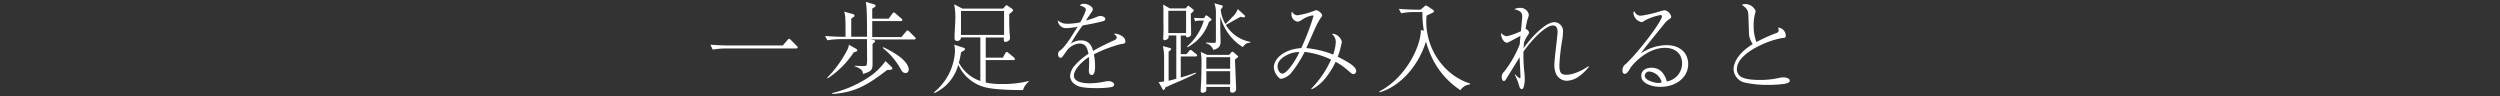 <svg id="レイヤー_1" data-name="レイヤー 1" xmlns="http://www.w3.org/2000/svg" viewBox="0 0 650 25"><rect x="0" y="0" width="650" height="25" fill="#333333" stroke="none"/><defs><style>.cls-1{fill:#fff;}</style></defs><path class="cls-1" d="M203.54,11.82l1.19-1.4c.19-.23.32-.34.45-.34s.2.08.44.31l1.53,1.54c.13.13.26.23.26.41s-.23.26-.39.26H188.64a21.63,21.63,0,0,0-3.33.29l-.62-1.27c1.92.13,3.48.2,4.31.2Z"/><path class="cls-1" d="M237.76,10.26H226.32l.8.16c.18,0,.42.1.42.29s-.5.57-.68.7c0,.83,0,4.47,0,5.2,0,1.53-.26,1.95-2.5,2.62,0-.54-.1-1.32-2.16-2V17.1c.32,0,1.75.08,2,.08,1.15,0,1.17-.1,1.22-1,.06-.52,0-.68,0-6h-6.94a22,22,0,0,0-3.36.29l-.6-1.12c1.95.16,3.83.21,4.32.21h1c0-2.42,0-3.35-.05-4.63a6.42,6.42,0,0,0-.31-1.9l2.29.63c.1,0,.39.13.39.39s-.08.28-.84.78c0,.8,0,1.19,0,4.73h4.11c0-6.73-.1-7.59-.31-9.07l2.1.62c.19.05.42.16.42.36s-.08.34-.86.76V4.86h4.27l.93-1.28c.13-.15.26-.34.42-.34s.36.19.47.29l1.48,1.27c.15.13.26.24.26.42s-.21.26-.39.26h-7.44V9.64h7.59l1.15-1.38c.18-.23.28-.34.41-.34a1,1,0,0,1,.5.29l1.38,1.38c.15.15.26.23.26.39S237.94,10.26,237.76,10.26ZM222,13.59a24.12,24.12,0,0,1-6.79,6.79l-.15-.16a29.58,29.58,0,0,0,4.47-5.87c1-1.69,1.12-2.11,1.17-2.73l1.77,1c.15.08.41.23.41.49S222.65,13.41,222,13.59Zm9.67,4.53a5,5,0,0,1-1,.07c-5.12,3.93-8.37,5.85-14.22,6.24l-.08-.23a29.61,29.61,0,0,0,10.51-4.84,17.1,17.1,0,0,0,3.35-3.48l1.53,1.48a.67.67,0,0,1,.26.47C232,18,231.78,18.09,231.67,18.12Zm3.75.85c-.68,0-.94-.46-1.38-1.27a18.55,18.55,0,0,0-4.55-5.25l.13-.18a22.73,22.73,0,0,1,4.55,2.67c.6.5,2.1,1.85,2.1,3.12C236.27,18.14,236.22,19,235.42,19Z"/><path class="cls-1" d="M267.41,21.29a4.65,4.65,0,0,0-1.23,1.58c-.07.21-.13.34-.18.55-1,0-6.91,0-9.67-.68a10.57,10.57,0,0,1-7.18-5.9,11.27,11.27,0,0,1-6.21,7.36l-.08-.23a14.66,14.66,0,0,0,5.44-10.74,8.9,8.9,0,0,0-.19-1.61l2.37.78c.21.07.39.1.39.36s-.08.29-1,.83a19.09,19.09,0,0,1-.57,2.68,9.75,9.75,0,0,0,5.59,4.78V9.72h-5.07a.64.64,0,0,1-.11.52,1,1,0,0,1-.8.41c-.73,0-.73-.54-.73-.8,0-1.43.21-3.75.21-5.18a15.52,15.52,0,0,0-.32-3.56l2.14,1.12H260.8l.55-.62a.6.6,0,0,1,.39-.24c.05,0,.13,0,.31.16l1.12.78a.45.45,0,0,1,.23.34c0,.28-.86.91-1,1,0,1.87,0,3.53.1,4.89,0,.2.11,1.14.11,1.35,0,.7-.86,1-1.17,1-.5,0-.47-.39-.44-1.14h-4.71V15h4.45l.62-1.12c.13-.23.18-.36.39-.36s.29.1.49.28l1.41,1.15c.21.26.23.31.23.39,0,.28-.26.28-.39.28h-7.2v5.83a17.45,17.45,0,0,0,4.19.39,27,27,0,0,0,7-.78S267.43,21.26,267.41,21.29ZM261.06,2.85h-11.2V9.09h11.2Z"/><path class="cls-1" d="M282.33,2.59c0-.57-.47-.78-1.58-1.19A1.26,1.26,0,0,1,281.81,1c1.28,0,2.32.84,2.32,1.41,0,.13,0,.31-.37.83-.21.31-1.22,1.79-1.43,2.08a18.35,18.35,0,0,0,3-1,2.14,2.14,0,0,1,.7-.18c.39,0,1.33.21,1.33.75s-.42.57-1,.73c-1.79.44-2.75.62-4.89,1a45.48,45.48,0,0,0-3.06,4.74,4.55,4.55,0,0,1,2.6-.86c2.39,0,2.88,1.71,3.19,2.73,1.25-.7,2.63-1.46,5.59-2.81.34-.16.55-.31.55-.68s-.31-.59-.73-.93a1.46,1.46,0,0,1,.42-.05c.54,0,2.57.65,2.57,2,0,.55-.28.58-1.3.73a35.3,35.3,0,0,0-6.89,2.63,16.42,16.42,0,0,1,.31,3.25c0,.26,0,2.13-.85,2.13s-.76-1.09-.76-1.4c0-.11.08-1.72.08-2.06a9.76,9.76,0,0,0-.08-1.22c-2,1.3-3.9,3.38-3.9,4.84,0,1.92,3.23,2,4.14,2a20.82,20.82,0,0,0,4-.47,5.06,5.06,0,0,1,.83-.1c.81,0,1.51.42,1.51.91,0,.16-.11.52-.73.65a23.34,23.34,0,0,1-3.8.26c-3.95,0-4.89-.44-5.69-1a2.69,2.69,0,0,1-1.25-2.1,4.53,4.53,0,0,1,.91-2.42A16,16,0,0,1,283,14c-.28-1.54-.73-2.68-2.39-2.68a4.57,4.57,0,0,0-3.38,2.05c-1,1.46-1.14,1.64-1.48,1.64-.63,0-.65-.75-.65-.94a1.08,1.08,0,0,1,.6-1c1.3-.93,3.17-4,4.47-6.13a14.64,14.64,0,0,1-2.73.36,2.14,2.14,0,0,1-2.42-2,3.72,3.72,0,0,0,2.47.88,19,19,0,0,0,3.35-.36A16.13,16.13,0,0,0,282.33,2.59Z"/><path class="cls-1" d="M310.8,14.68H307v5.46a38.23,38.23,0,0,0,3.87-1.27l.11.18c-.78.47-2.37,1.2-4,1.93L304.58,22c-1,.47-1.09.52-1.56.7-.16.42-.26.68-.47.68s-.2-.08-.31-.26l-1-1.79a8.62,8.62,0,0,0,1.43-.16c0-1,0-6.08,0-6.19a12.54,12.54,0,0,0-.33-3l1.82.49c.23.05.34.13.34.29s-.55.62-.66.67V21c1.07-.26,1.62-.41,2-.52V9.22h-2c0,.52,0,.65-.15.81a1.56,1.56,0,0,1-.86.42.35.35,0,0,1-.39-.37c0-.26.05-1.38.05-1.61.06-1.48,0-2,0-3.64V3.66a24,24,0,0,0-.08-2.47l1.77,1h4.08l.42-.47c.08-.08.18-.21.28-.21a.55.55,0,0,1,.31.18l.86.68c.11.08.24.18.24.29,0,.26-.18.41-.76.88,0,.81.08,4.42.08,5.15a.78.78,0,0,1-.31.78,1.59,1.59,0,0,1-.65.23c-.39,0-.37-.28-.34-.47H307v4.84h1.5l.6-.73c.16-.18.31-.36.44-.36a.82.82,0,0,1,.47.26l1,.8a.68.68,0,0,1,.26.39C311.19,14.68,310.9,14.68,310.8,14.68ZM308.38,2.8h-4.61V8.6h4.61Zm5.95,2.86a11.66,11.66,0,0,1-5.56,6.63l-.13-.21A14.58,14.58,0,0,0,313,5.35h-.86a6,6,0,0,0-1.43.16l-.26-.86c.47,0,1.45.08,1.84.08h.76l.28-.5c.06-.08.16-.23.29-.23a.93.93,0,0,1,.42.21l.67.54c.18.13.29.24.29.34S314.75,5.45,314.33,5.66Zm7.26,9.44a5.2,5.2,0,0,1-.5.36c.05,1.12.24,6,.29,7,0,.13,0,.46,0,.57a.93.93,0,0,1-1,1.06c-.65,0-.6-.54-.55-1.48h-6.19v.89c0,.33-.54.62-1,.62a.44.44,0,0,1-.46-.52s.07-1.66.1-2c.1-2.15.1-3.53.1-4.55a17.9,17.9,0,0,0-.18-3.56l1.67.78h5.74l.47-.6a.58.58,0,0,1,.34-.23.52.52,0,0,1,.31.16l1,.85a.44.44,0,0,1,.18.26C322,14.81,321.82,14.89,321.59,15.1Zm3.43-4c-.63.05-1.07.07-1.9,1.14a13.36,13.36,0,0,1-5.85-8V7.09c0,.37.08,3.59.08,3.64,0,.86-.11,1.82-1.9,2.24a2.66,2.66,0,0,0-1.9-1.72l.05-.21c.39.06,1.43.11,1.85.11.65,0,.68-.18.68-.52,0-.6,0-4.6,0-5.54,0-.29,0-.88,0-1.38a7.17,7.17,0,0,0-.39-2.86l1.85.52c.2,0,.33.13.33.29s-.33.6-.54.83a9.29,9.29,0,0,0,1.22,3.74,23.47,23.47,0,0,0,1.87-1.87,5,5,0,0,0,1.35-2l1.69,1.54c.16.13.21.21.21.36s-.21.26-.31.26a7,7,0,0,1-.91-.15c-.29.18-3.17,1.76-3.77,2.13a9.34,9.34,0,0,0,6.37,4.39Zm-5.18,3.77h-6.19v3h6.19Zm0,3.64h-6.19v3.43h6.19Z"/><path class="cls-1" d="M340.9,23.08a25.94,25.94,0,0,0,5.18-7.59,22.19,22.19,0,0,0-6.87-2A30.4,30.4,0,0,1,335.68,19a4.58,4.58,0,0,1-2.47,1.48c-.42,0-.65-.11-1.1-.73a3.79,3.79,0,0,1-.91-2.26c0-1.93,2.16-4.6,7.13-5a60.82,60.82,0,0,0,3.17-8.27c0-.21-.13-.21-.21-.21a6.65,6.65,0,0,0-2.73,1.1,2.76,2.76,0,0,1-1.17.54,1.94,1.94,0,0,1-1.61-2,1.57,1.57,0,0,1,.16-.67,1.56,1.56,0,0,0,1.45,1,21.65,21.65,0,0,0,4.32-1.17,1.7,1.7,0,0,1,.57-.16c.37,0,1.48.84,1.48,1.3,0,.26-.1.39-.44.81A19.8,19.8,0,0,0,342,7.2c-.39.83-2,4.55-2.37,5.3a25.51,25.51,0,0,1,7,1.69,12,12,0,0,0,.68-3.22,2.74,2.74,0,0,0-1-2.14,1.07,1.07,0,0,1,.34-.05,2.83,2.83,0,0,1,2.23,2.06,22.07,22.07,0,0,1-1.06,3.92c2.8,1.38,4.78,2.6,4.78,3.69a.73.73,0,0,1-.73.81c-.28,0-.52-.18-1.48-1a16.14,16.14,0,0,0-3.12-2.19c-2,4.16-4.34,6.32-6.21,7.13Zm-6-8.92c-1.38.65-2.73,1.64-2.73,3.1,0,.93.57,1.87,1.25,1.87,1.2,0,3.43-3.35,4.42-5.59A6.58,6.58,0,0,0,334.92,14.16Z"/><path class="cls-1" d="M379.71,23.45a20.94,20.94,0,0,1-7.95-9.7,26.57,26.57,0,0,1-1-2.94C368.48,18,363.33,22.72,358.7,24l-.1-.21c7.2-3.72,10.92-12.2,10.82-16l.78.21a27.58,27.58,0,0,1-.37-4.87h-2.18a18.88,18.88,0,0,0-3.36.32l-.59-1.15c1.95.18,3.82.21,4.31.21h1.35l1-.86c.18-.15.26-.21.36-.21a1.29,1.29,0,0,1,.47.19l1.35.91a.51.51,0,0,1,.29.39.38.38,0,0,1-.26.33c-.26.13-1.43.71-1.67.81,0,.36-.07.83-.07,1.51,0,7.43,4.8,14.09,11.41,16.14v.21A3.38,3.38,0,0,0,379.71,23.45Z"/><path class="cls-1" d="M413.12,17.36A12.45,12.45,0,0,1,410.34,20a5.78,5.78,0,0,1-3,1,3.19,3.19,0,0,1-2.61-1.48,5.45,5.45,0,0,1-.59-2.84c0-.67.21-2.47.41-4.26s.42-3.59.42-4.19c0-.75-.24-1.61-1.22-1.61-1.82,0-5.28,3.46-7.65,6.81a39.92,39.92,0,0,0,.24,5.41c.1,1.25.1,1.38.1,1.74a6.93,6.93,0,0,1-.36,2.26.48.48,0,0,1-.42.32c-.47,0-.62-.63-.75-1.1a14,14,0,0,0-1.07-2.62l.13-.08a4.8,4.8,0,0,0,1.14,1c.19,0,.21-.21.21-.31,0-.84-.21-4.42-.21-5.18-.49.76-3.19,5.15-3.48,5.64-.13.21-.31.55-.62.55s-.55-.39-.55-1a1.71,1.71,0,0,1,.62-1.43,27.81,27.81,0,0,0,4.06-7.13c.05-.83.08-1.09.18-2.18l-2.52,1.35c-.73.39-.83.42-1,.42-.88,0-1.51-1.38-1.51-2.19a.85.85,0,0,1,0-.36,2.08,2.08,0,0,0,1.51.88,19.21,19.21,0,0,0,3.64-1.3c.05-.6.34-3.35.34-3.74,0-1.35-.7-1.59-2.08-2a3.78,3.78,0,0,1,1.51-.34,2.25,2.25,0,0,1,2.29,1.75,4.2,4.2,0,0,1-.34,1.24c-.13.34-.36,1.59-.52,2.47a1.45,1.45,0,0,1,.93.94c0,.18,0,.18-.57,1.07a9.27,9.27,0,0,0-.78,1.58c0,.44-.08,1.15-.08,1.43,2.32-3.27,5.85-6.76,8-6.76a2.31,2.31,0,0,1,2.23,2.6,13.41,13.41,0,0,1-.18,1.95,52.26,52.26,0,0,0-.75,6.61c0,1.84.33,2.52,1.84,2.52,2.14,0,5-1.67,5.65-2.21Z"/><path class="cls-1" d="M426.68,4.08A31.75,31.75,0,0,0,431.44,3a9.08,9.08,0,0,1,1.35-.34,2.15,2.15,0,0,1,1.72,1.67c0,.31-.05.33-.6.72a4.82,4.82,0,0,0-1.14,1.07c-.76.94-4.11,5.07-4.79,5.93-.34.44-.73.93-1.35,1.82a12.44,12.44,0,0,1,6.63-2.13c3.77,0,5.67,2.21,5.67,4.94,0,3.45-3.15,5.9-7.2,5.9-2.24,0-5-.86-5-2.84,0-1.74,1.67-2.13,2.66-2.13,2.13,0,3.35,1.38,4,3.56a4.73,4.73,0,0,0,3.95-4.68c0-2.65-1.93-4.05-4.45-4.05-4.91,0-8.68,4.7-8.94,5.15-.65,1.09-1,1.61-1.54,1.61-.33,0-.57-.26-.57-.86a1.87,1.87,0,0,1,.83-1.66c4.06-3.9,9.44-11.31,9.44-12.41a.32.32,0,0,0-.36-.36,14.36,14.36,0,0,0-3.93,1.33,3.74,3.74,0,0,1-1,.52,2.69,2.69,0,0,1-2.13-2.32.6.6,0,0,1,.26-.52A1.71,1.71,0,0,0,426.68,4.08Zm2.24,14.53a1.14,1.14,0,0,0-1.28,1.07c0,1.32,2.79,1.89,3.51,1.89a2.39,2.39,0,0,0,.89-.15A3.67,3.67,0,0,0,428.92,18.61Z"/><path class="cls-1" d="M461.75,8.63c.44-.16.7-.32.7-.73a2.21,2.21,0,0,0-.15-.73,2.13,2.13,0,0,1,2,2.08c0,.55-.13.55-.91.65-3.43.47-11.8,3.87-11.8,8.06a2.37,2.37,0,0,0,.62,1.64c1,1.19,4.66,1.19,5.36,1.19a22.62,22.62,0,0,0,5.23-.59,5.44,5.44,0,0,1,.93-.08c.68,0,1.61.26,1.61.86,0,.39-.41.62-1.25.8a29.3,29.3,0,0,1-4.34.29,26.35,26.35,0,0,1-5.93-.57A3.71,3.71,0,0,1,450.73,18c0-2,1.63-4.5,5-6.55a4.83,4.83,0,0,1-1-2.81c-.13-4.42-.16-4.89-.21-5.3a2.19,2.19,0,0,0-.65-1.28c-.13-.15-.86-.72-1-.83a2.93,2.93,0,0,1,1-.18,3,3,0,0,1,2.6,1.79,3.21,3.21,0,0,1-.11.52,11.25,11.25,0,0,0-.41,3.2,11.68,11.68,0,0,0,.72,4.37A41.13,41.13,0,0,1,461.75,8.63Z"/></svg>